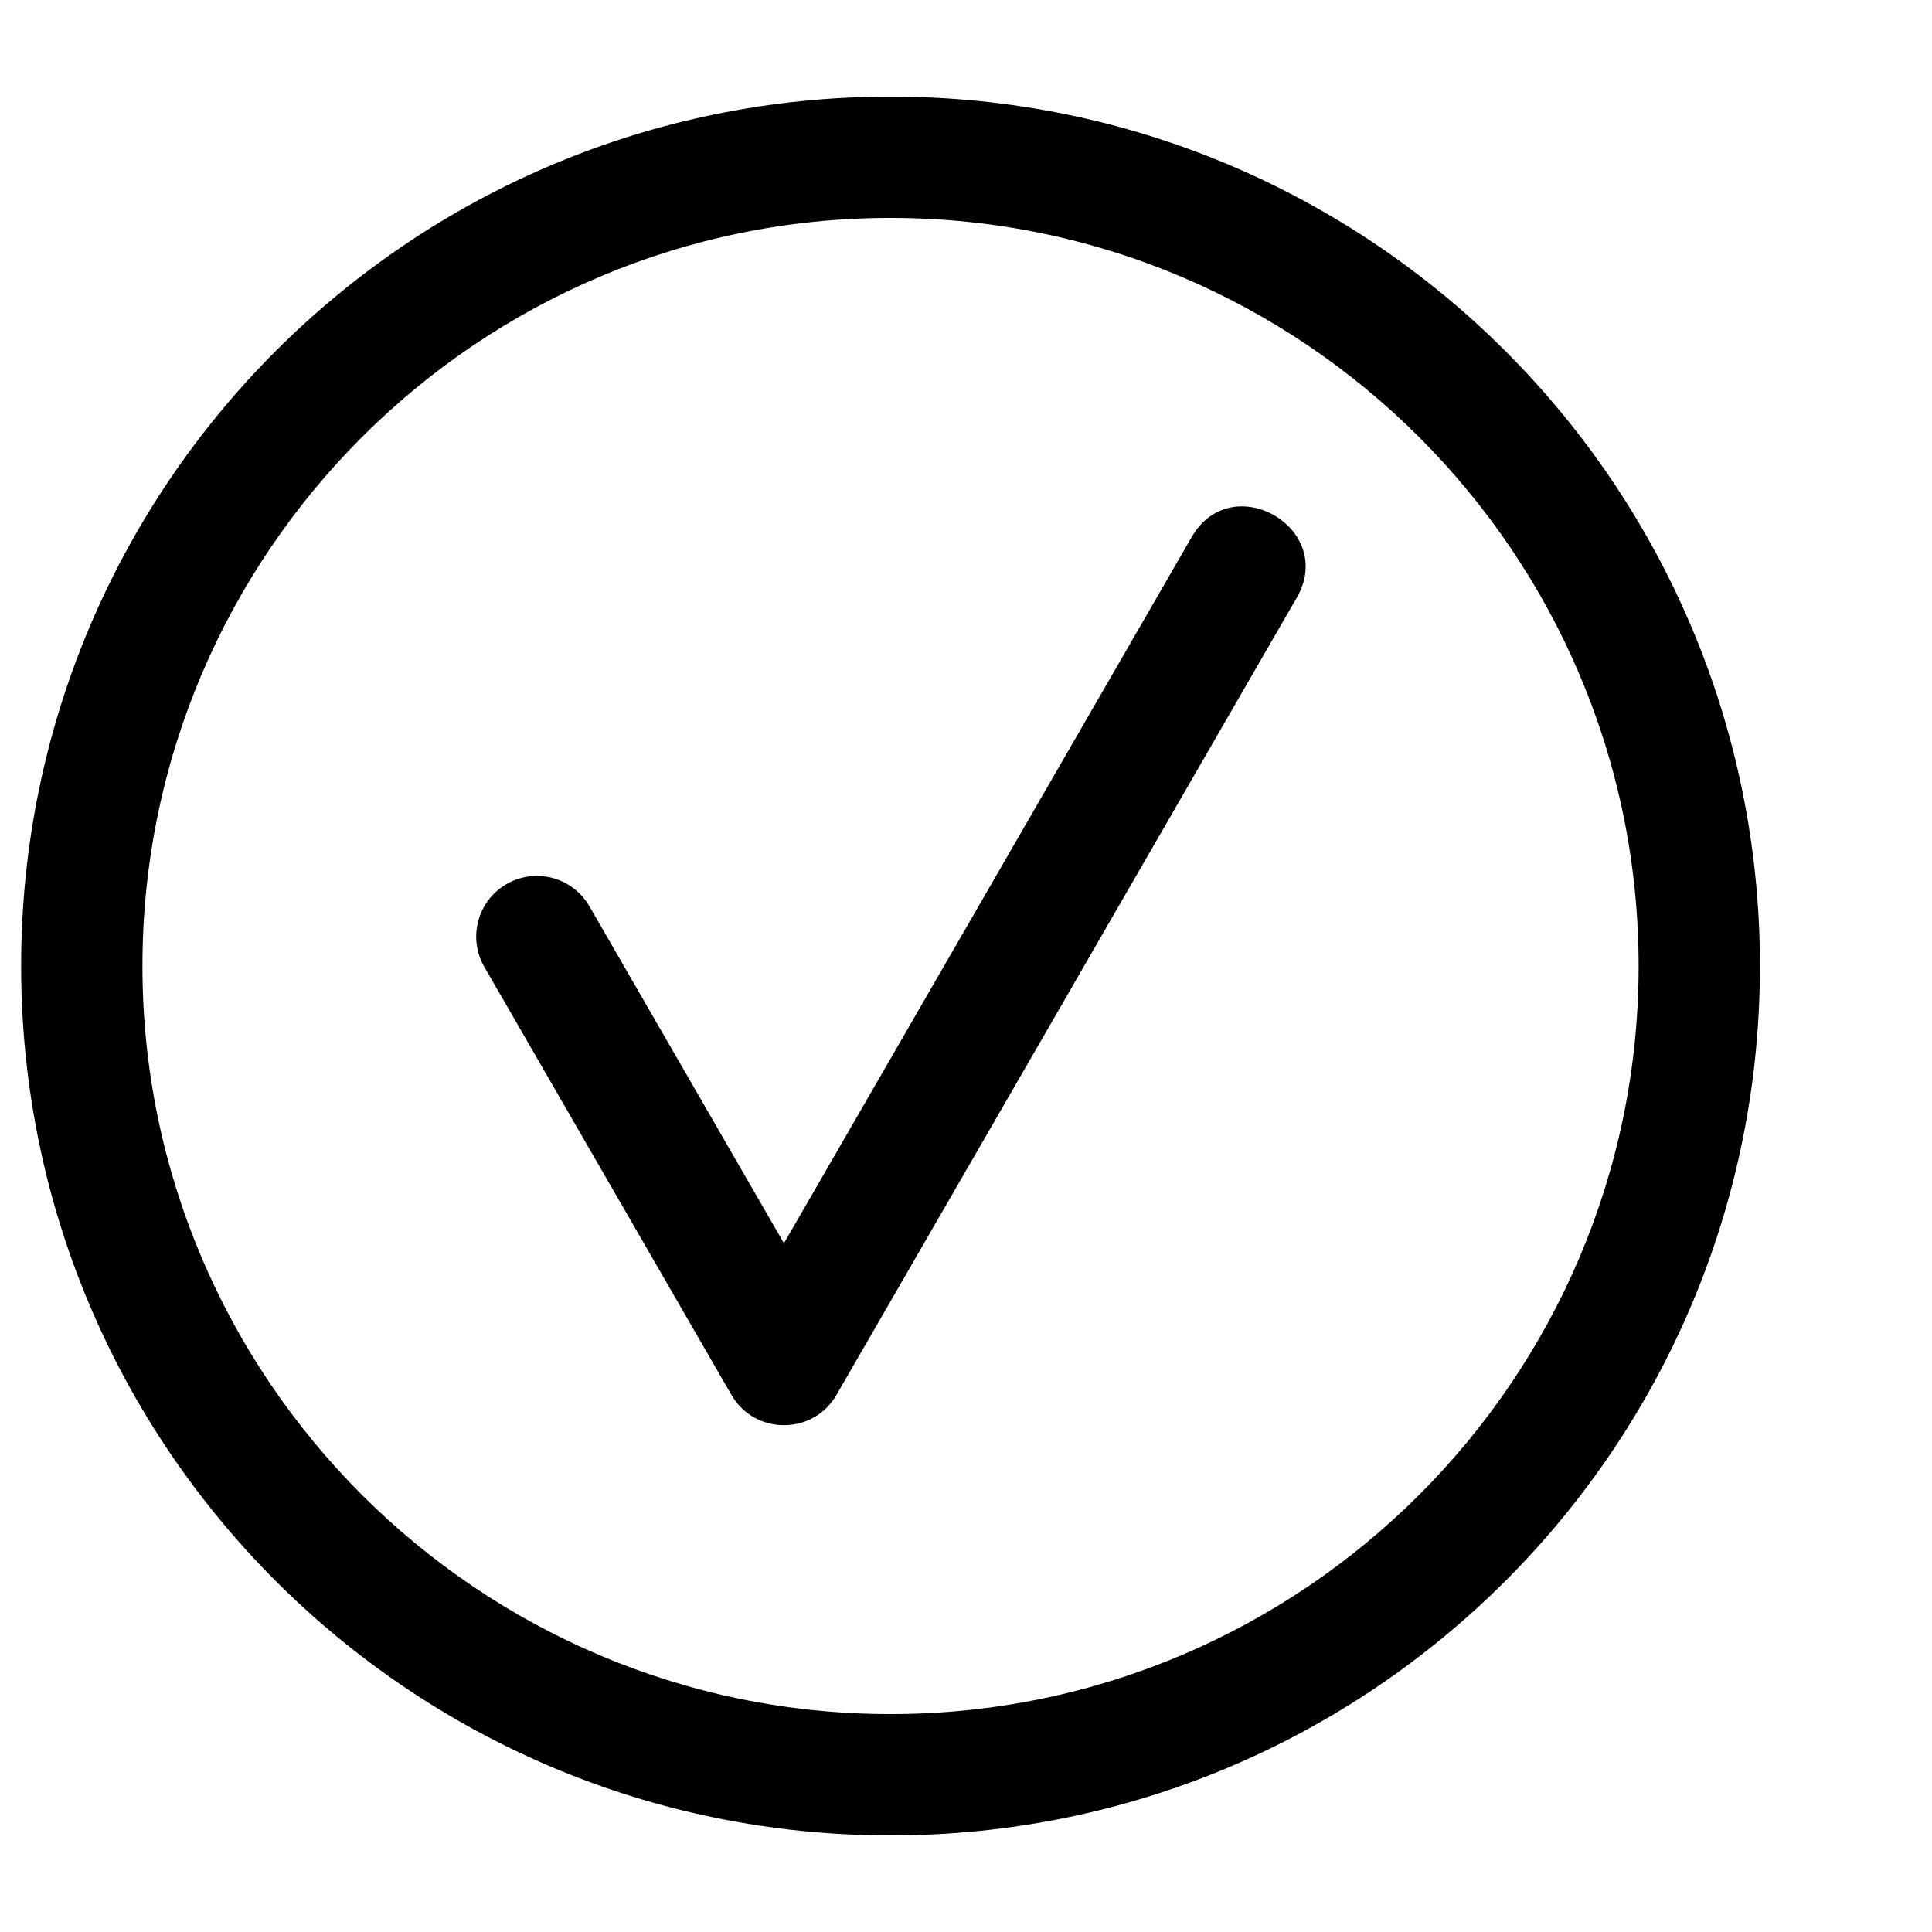 <svg xmlns="http://www.w3.org/2000/svg" width="512" height="512" viewBox="0 0 512 512"><path d="M236 25.6C108.66 25.6 5.6 128.646 5.6 256c0 127.342 103.046 230.4 230.4 230.4 127.34 0 230.4-103.046 230.4-230.4 0-127.342-103.046-230.4-230.4-230.4zm0 428.651c-109.317 0-198.251-88.935-198.251-198.251S126.683 57.749 236 57.749 434.251 146.684 434.251 256 345.317 454.251 236 454.251z" data-original="#000000"/><path d="M315.803 142.336l-108.046 187.14-51.56-89.303c-4.439-7.69-14.269-10.322-21.956-5.884-7.69 4.44-10.323 14.27-5.884 21.958l65.48 113.415c6.186 10.712 21.67 10.693 27.841 0l121.967-211.253c10.621-18.392-17.211-34.487-27.842-16.073z" data-original="#000000"/></svg>